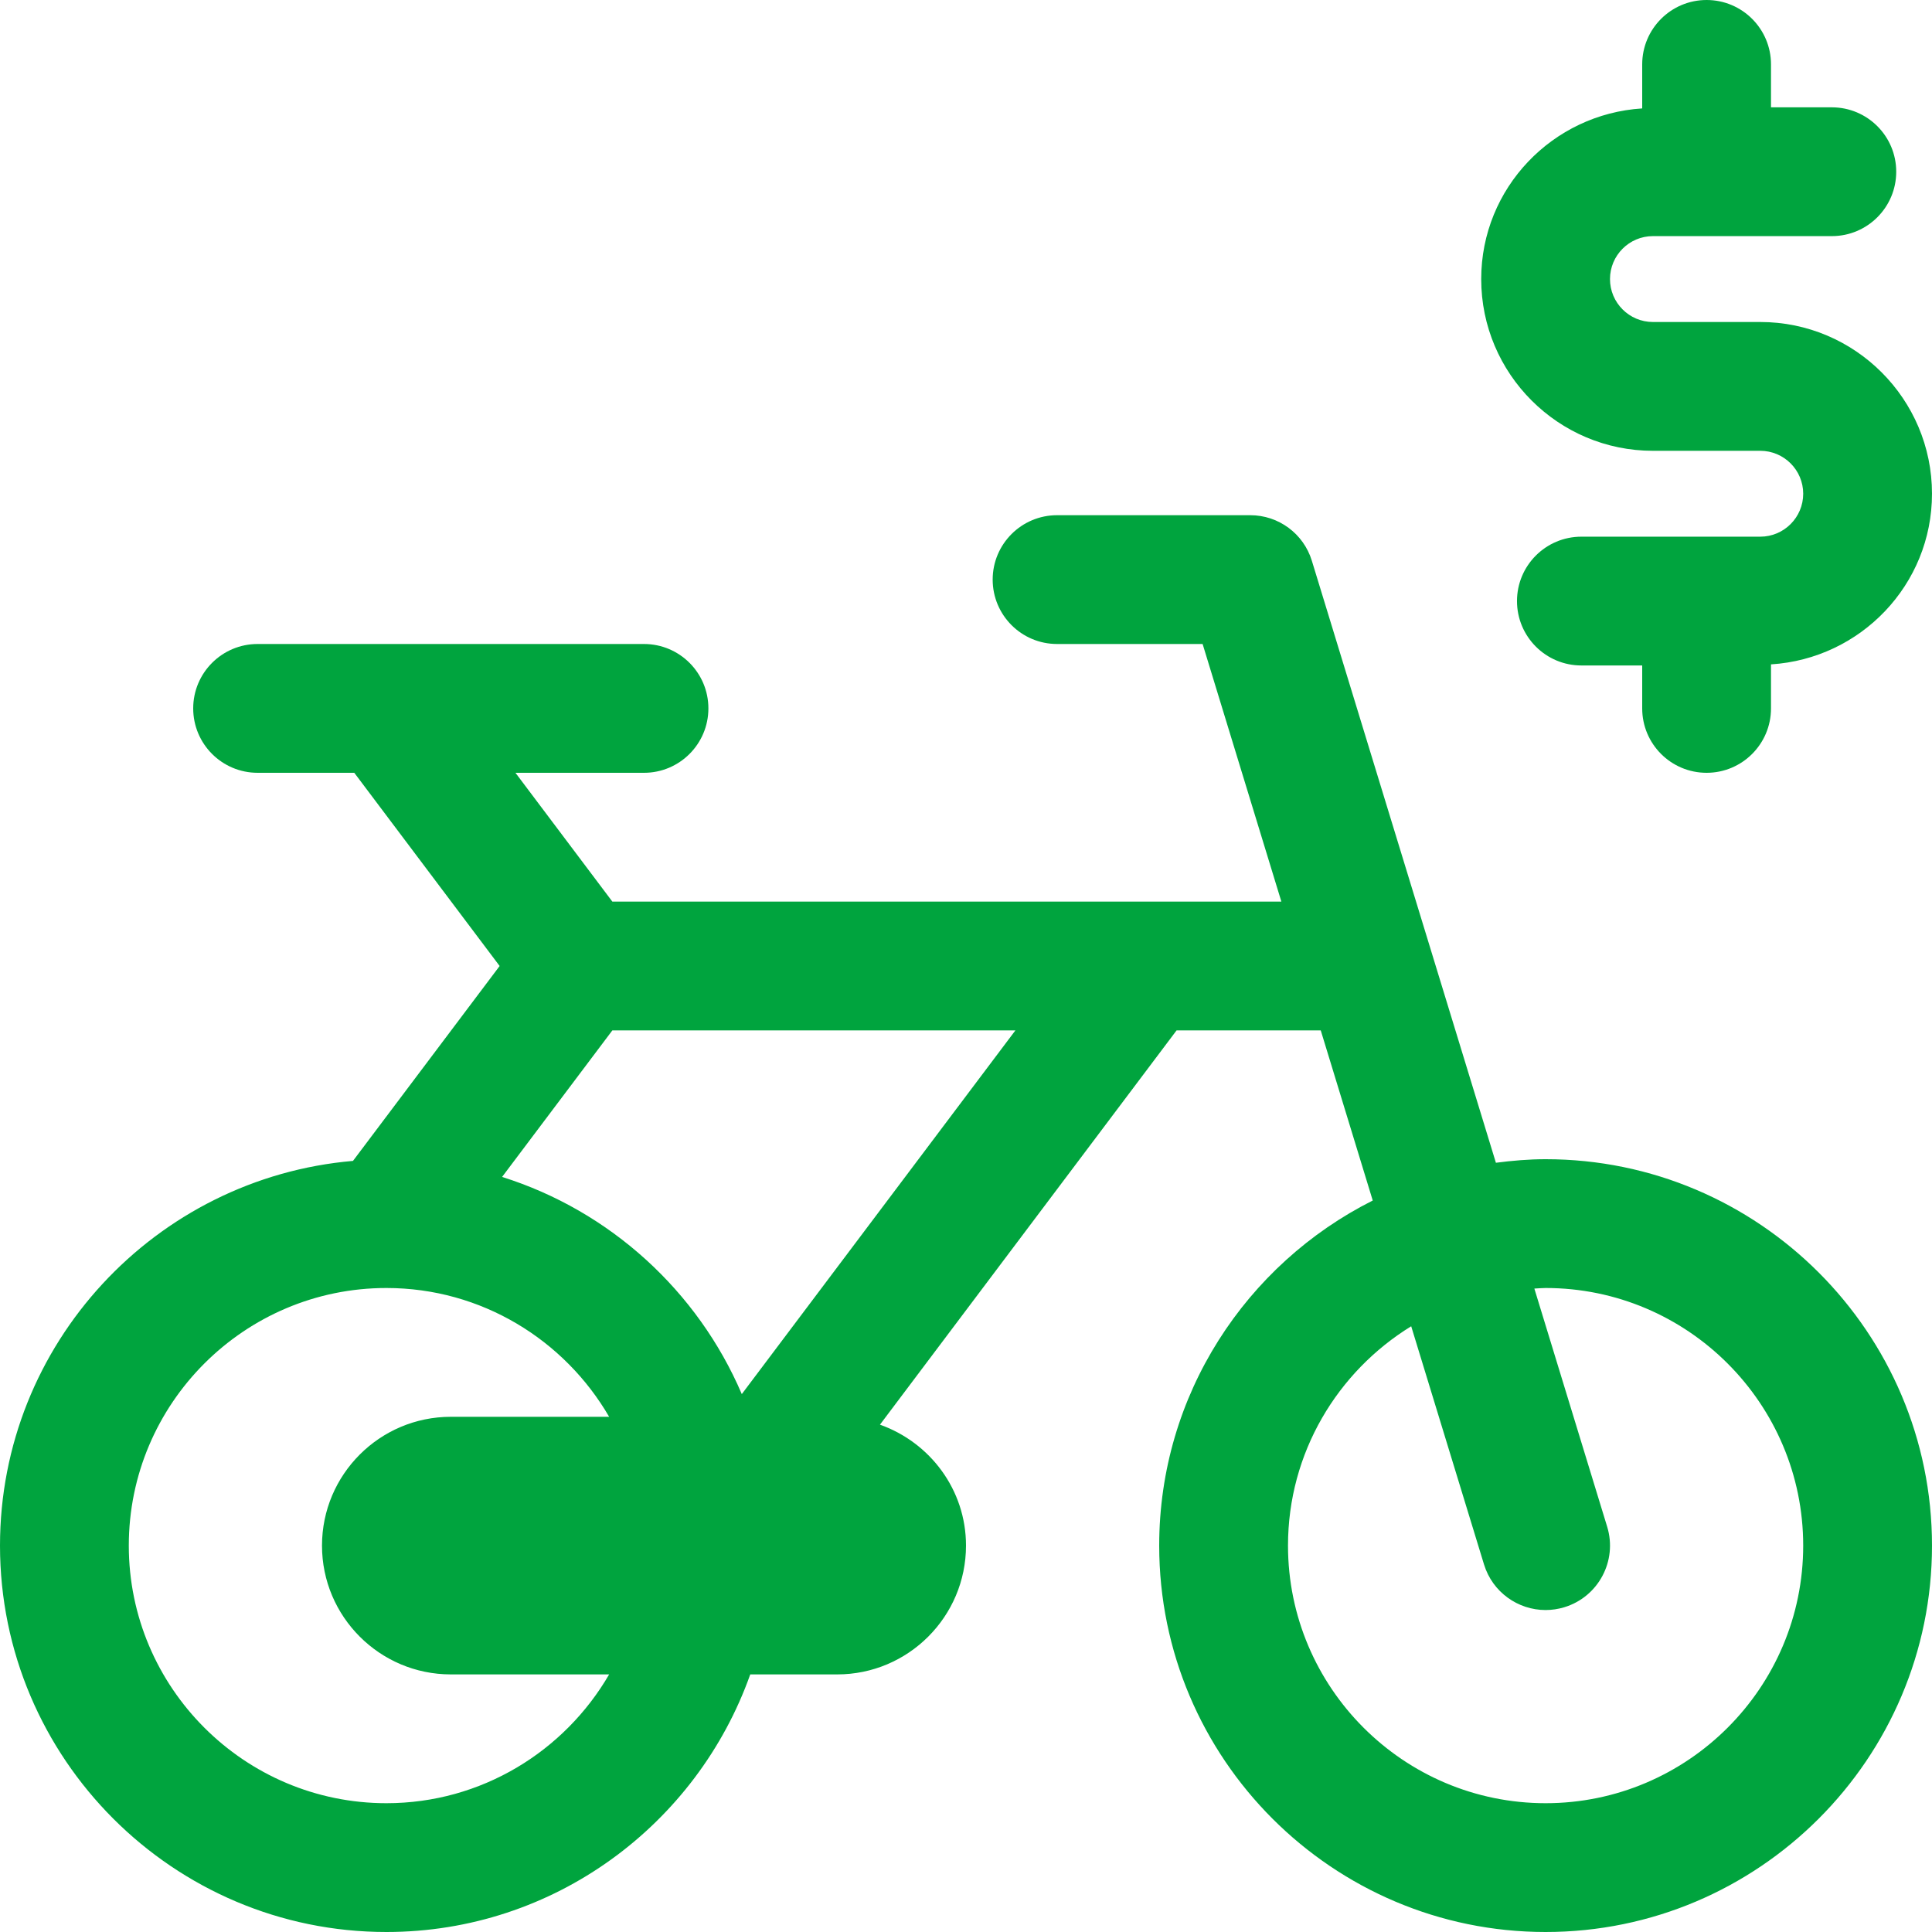 <?xml version="1.0" encoding="utf-8"?>
<!-- Ikona pochodzi ze strony jedziemyDalej.eu, (C) Marcin Chuć 2025 -->
<!-- Generator: Adobe Illustrator 16.0.0, SVG Export Plug-In . SVG Version: 6.00 Build 0)  -->
<!DOCTYPE svg PUBLIC "-//W3C//DTD SVG 1.1//EN" "http://www.w3.org/Graphics/SVG/1.1/DTD/svg11.dtd">
<svg version="1.1" id="Layer_1" xmlns="http://www.w3.org/2000/svg" xmlns:xlink="http://www.w3.org/1999/xlink" x="0px" y="0px"
	 width="512px" height="512px" viewBox="0 0 512 512" enable-background="new 0 0 512 512" xml:space="preserve">
<g>
	<path fill="#00A43E" d="M409.601,307.199c-4.471,0-8.851,0.385-13.171,0.943l-48.775-159.535
		c-2.195-7.174-8.816-12.074-16.32-12.074h-51.2c-9.425,0-17.066,7.643-17.066,17.066c0,9.426,7.642,17.066,17.066,17.066h38.571
		l20.87,68.268H162.279l-25.679-34.133h34.066c9.425,0,17.066-7.643,17.066-17.068c0-9.424-7.642-17.066-17.066-17.066H68.268
		c-9.426,0-17.067,7.643-17.067,17.066c0,9.426,7.642,17.068,17.067,17.068h25.62L132.409,256l-38.863,51.65
		C41.222,312.158,0,356.125,0,409.6C0,466.066,45.938,512,102.4,512c44.483,0,82.325-28.559,96.425-68.266h23.042
		c18.82,0,34.133-15.309,34.133-34.135c0-14.832-9.563-27.35-22.8-32.049l78.604-104.484h38.208l13.779,45.084
		C330.292,335,307.2,369.609,307.2,409.6c0,56.467,45.938,102.4,102.4,102.4C466.063,512,512,466.066,512,409.6
		S466.063,307.199,409.601,307.199z M102.4,477.867c-37.642,0-68.267-30.625-68.267-68.268c0-37.641,30.625-68.266,68.267-68.266
		c25.2,0,47.204,13.766,59.029,34.133h-41.963c-18.82,0-34.133,15.309-34.133,34.133c0,18.826,15.313,34.135,34.133,34.135h41.963
		C149.604,464.1,127.601,477.867,102.4,477.867z M196.584,369.449c-11.688-27.316-34.917-48.549-63.525-57.549l29.221-38.834
		h106.813L196.584,369.449z M409.601,477.867c-37.642,0-68.267-30.625-68.267-68.268c0-24.582,13.104-46.107,32.649-58.125
		l19.296,63.117c2.246,7.35,9.009,12.084,16.313,12.084c1.654,0,3.334-0.242,5-0.75c9.013-2.76,14.084-12.301,11.329-21.316
		l-19.3-63.125c0.996-0.043,1.976-0.15,2.979-0.15c37.642,0,68.267,30.625,68.267,68.266
		C477.867,447.242,447.242,477.867,409.601,477.867z"/>
	<path fill="#00A43E" d="M438.046,119.467h28.446c6.275,0,11.375,5.1,11.375,11.375s-5.1,11.383-11.375,11.383h-47.408
		c-9.425,0-17.066,7.643-17.066,17.066c0,9.426,7.642,17.066,17.066,17.066H435.2v11.375c0,9.426,7.642,17.068,17.067,17.068
		c9.425,0,17.066-7.643,17.066-17.068v-11.666c23.746-1.492,42.666-21.1,42.666-45.225c0-25.092-20.416-45.508-45.508-45.508
		h-28.446c-6.274,0-11.379-5.102-11.379-11.375c0-6.275,5.104-11.385,11.379-11.385h47.409c9.425,0,17.066-7.641,17.066-17.066
		c0-9.424-7.642-17.066-17.066-17.066h-16.121V17.066C469.334,7.643,461.692,0,452.268,0C442.842,0,435.2,7.643,435.2,17.066v11.666
		c-23.75,1.5-42.666,21.102-42.666,45.227C392.534,99.051,412.95,119.467,438.046,119.467z"/>
</g>
</svg>
